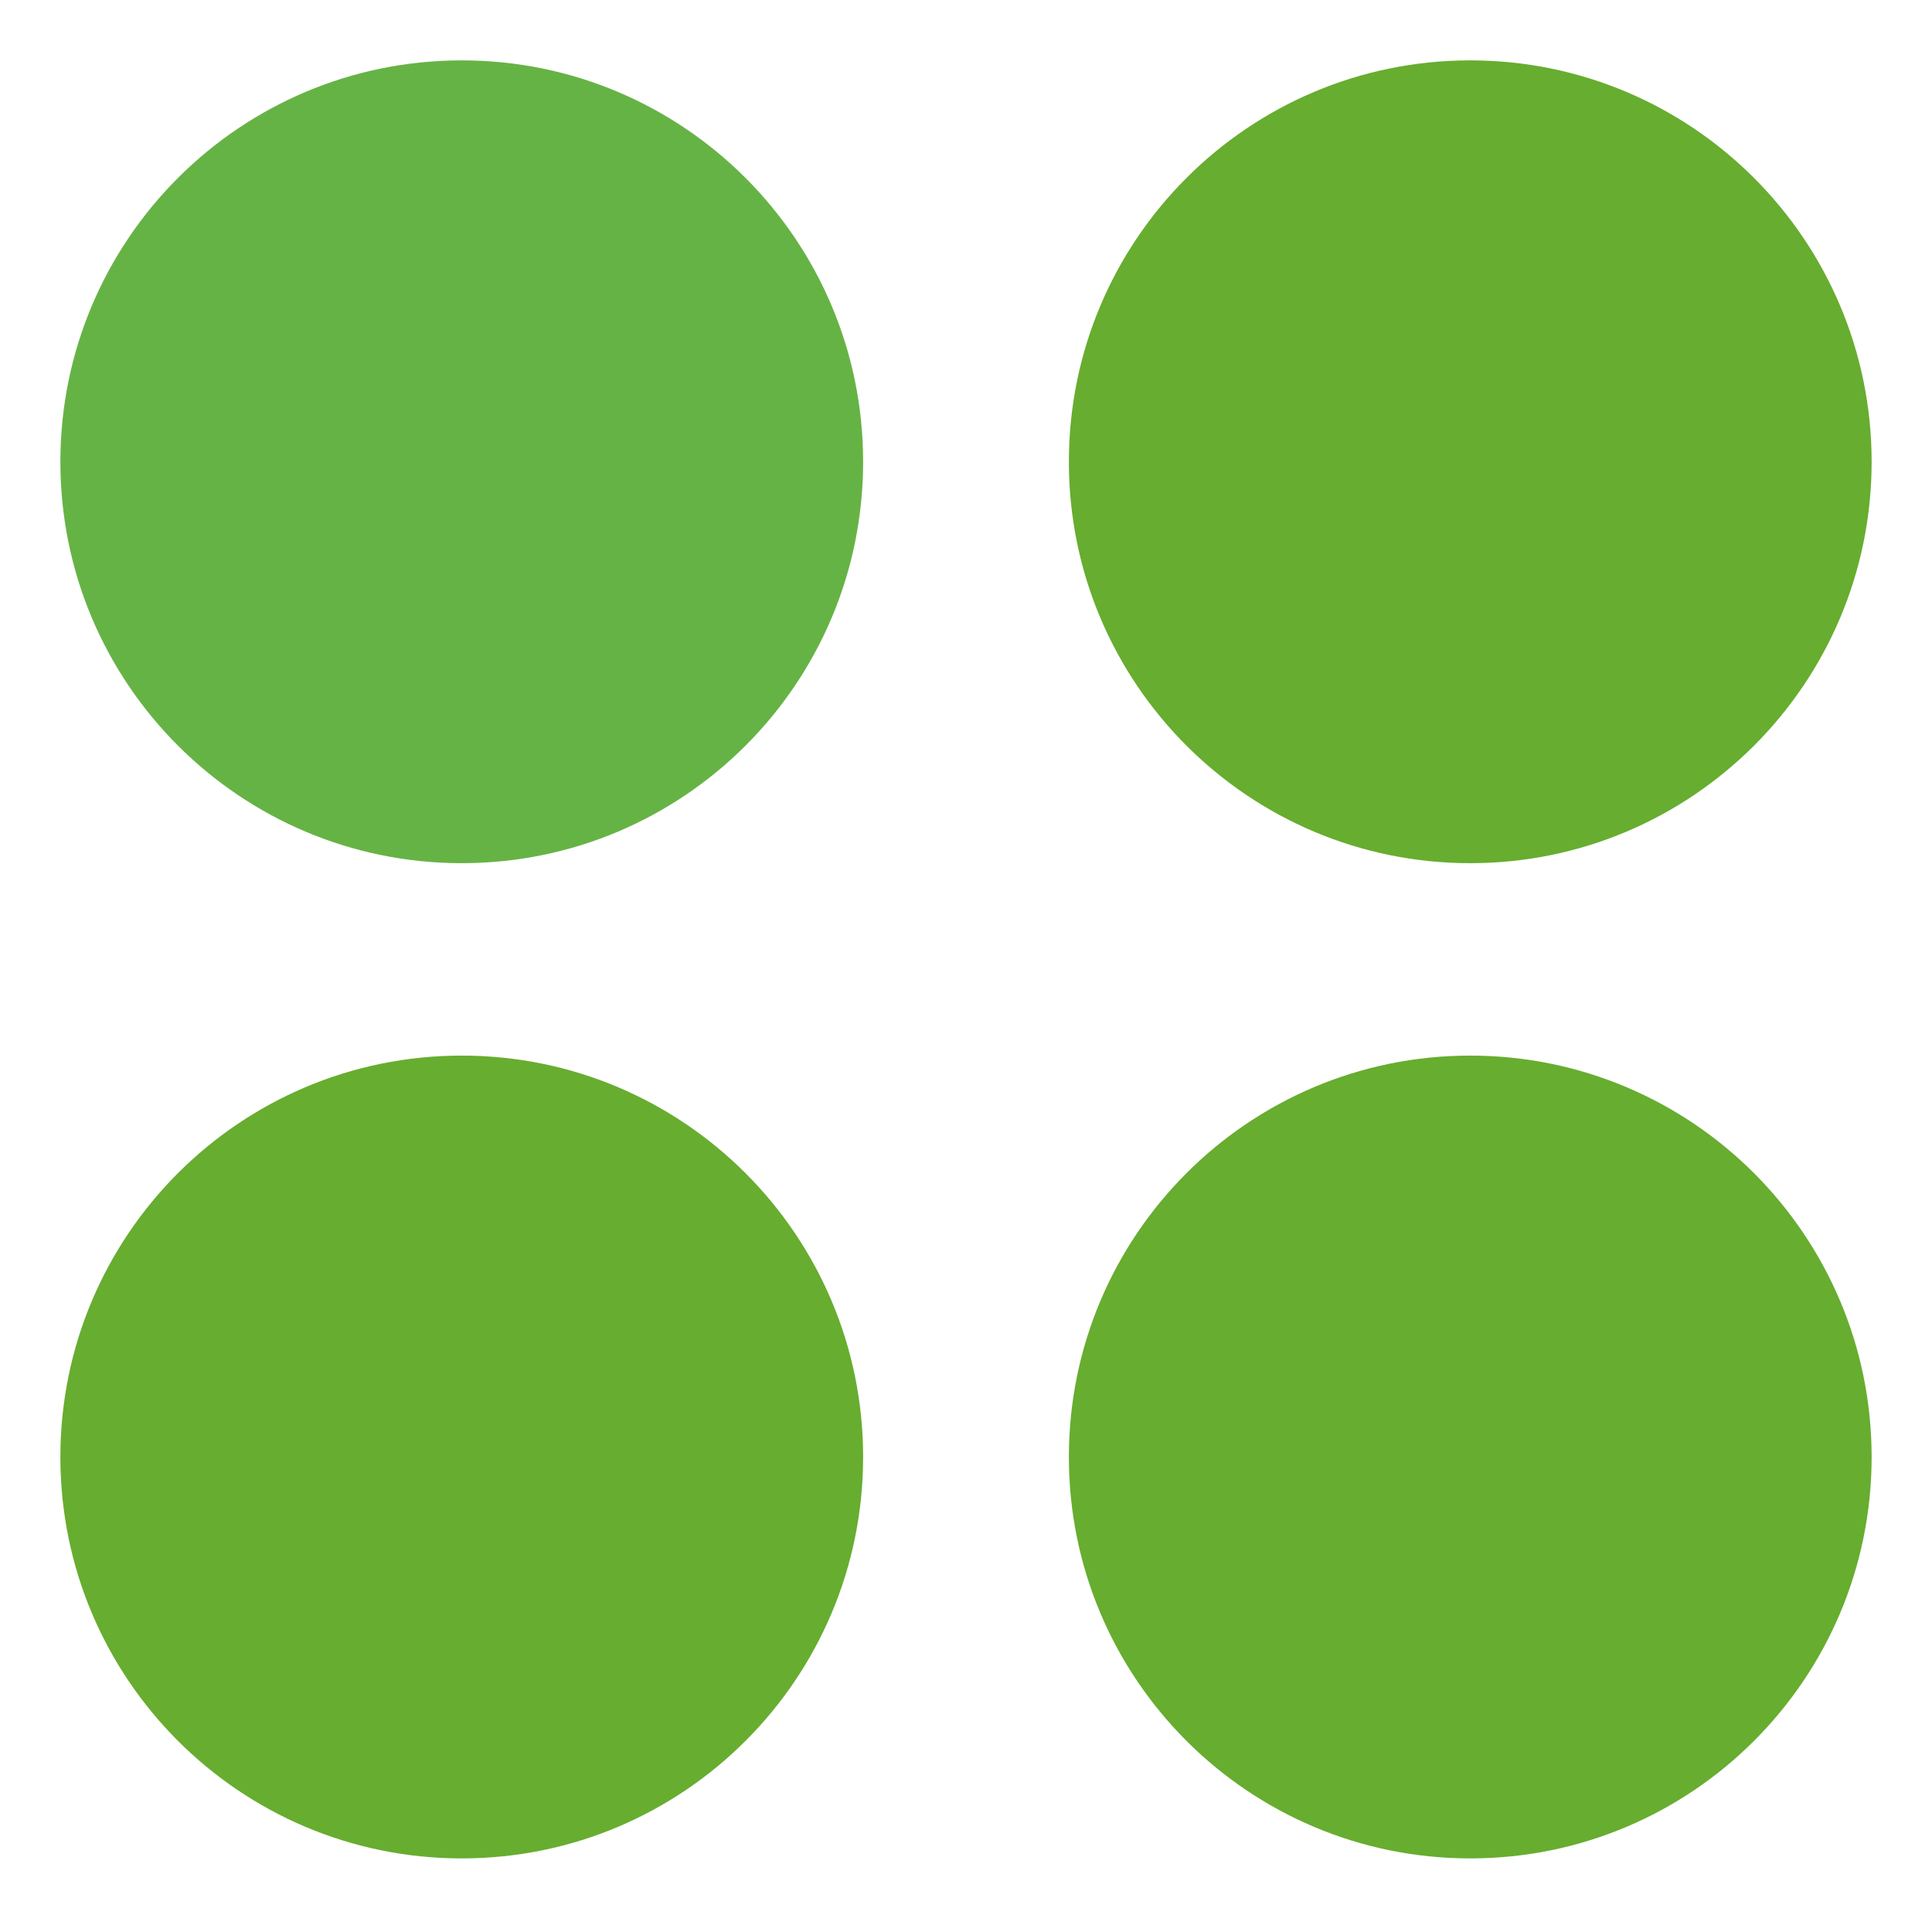 <svg xmlns="http://www.w3.org/2000/svg" version="1.1" xmlns:xlink="http://www.w3.org/1999/xlink" width="320" height="320"><svg id="SvgjsSvg1012" xmlns="http://www.w3.org/2000/svg" version="1.1" viewBox="0 0 320 320">
  <!-- Generator: Adobe Illustrator 29.7.1, SVG Export Plug-In . SVG Version: 2.1.1 Build 8)  -->
  <path d="M76.48,142.97c36.72,0,66.48-29.77,66.48-66.48S113.2,10,76.48,10,10,39.77,10,76.49s29.77,66.48,66.48,66.48" style="fill: #66b345;"></path>
  <path d="M243.52,142.97c36.72,0,66.48-29.77,66.48-66.48S280.23,10,243.52,10s-66.48,29.77-66.48,66.49,29.77,66.48,66.48,66.48" style="fill: #67ad2f;"></path>
  <path d="M243.52,307.81c36.72,0,66.48-29.77,66.48-66.48s-29.77-66.49-66.48-66.49-66.48,29.77-66.48,66.49,29.77,66.48,66.48,66.48" style="fill: #67ad2f;"></path>
  <path d="M76.48,307.81c36.72,0,66.48-29.77,66.48-66.48s-29.77-66.49-66.48-66.49S10,204.6,10,241.33s29.77,66.48,66.48,66.48" style="fill: #67ad2f;"></path>
</svg><style>@media (prefers-color-scheme: light) { :root { filter: none; } }
@media (prefers-color-scheme: dark) { :root { filter: none; } }
</style></svg>